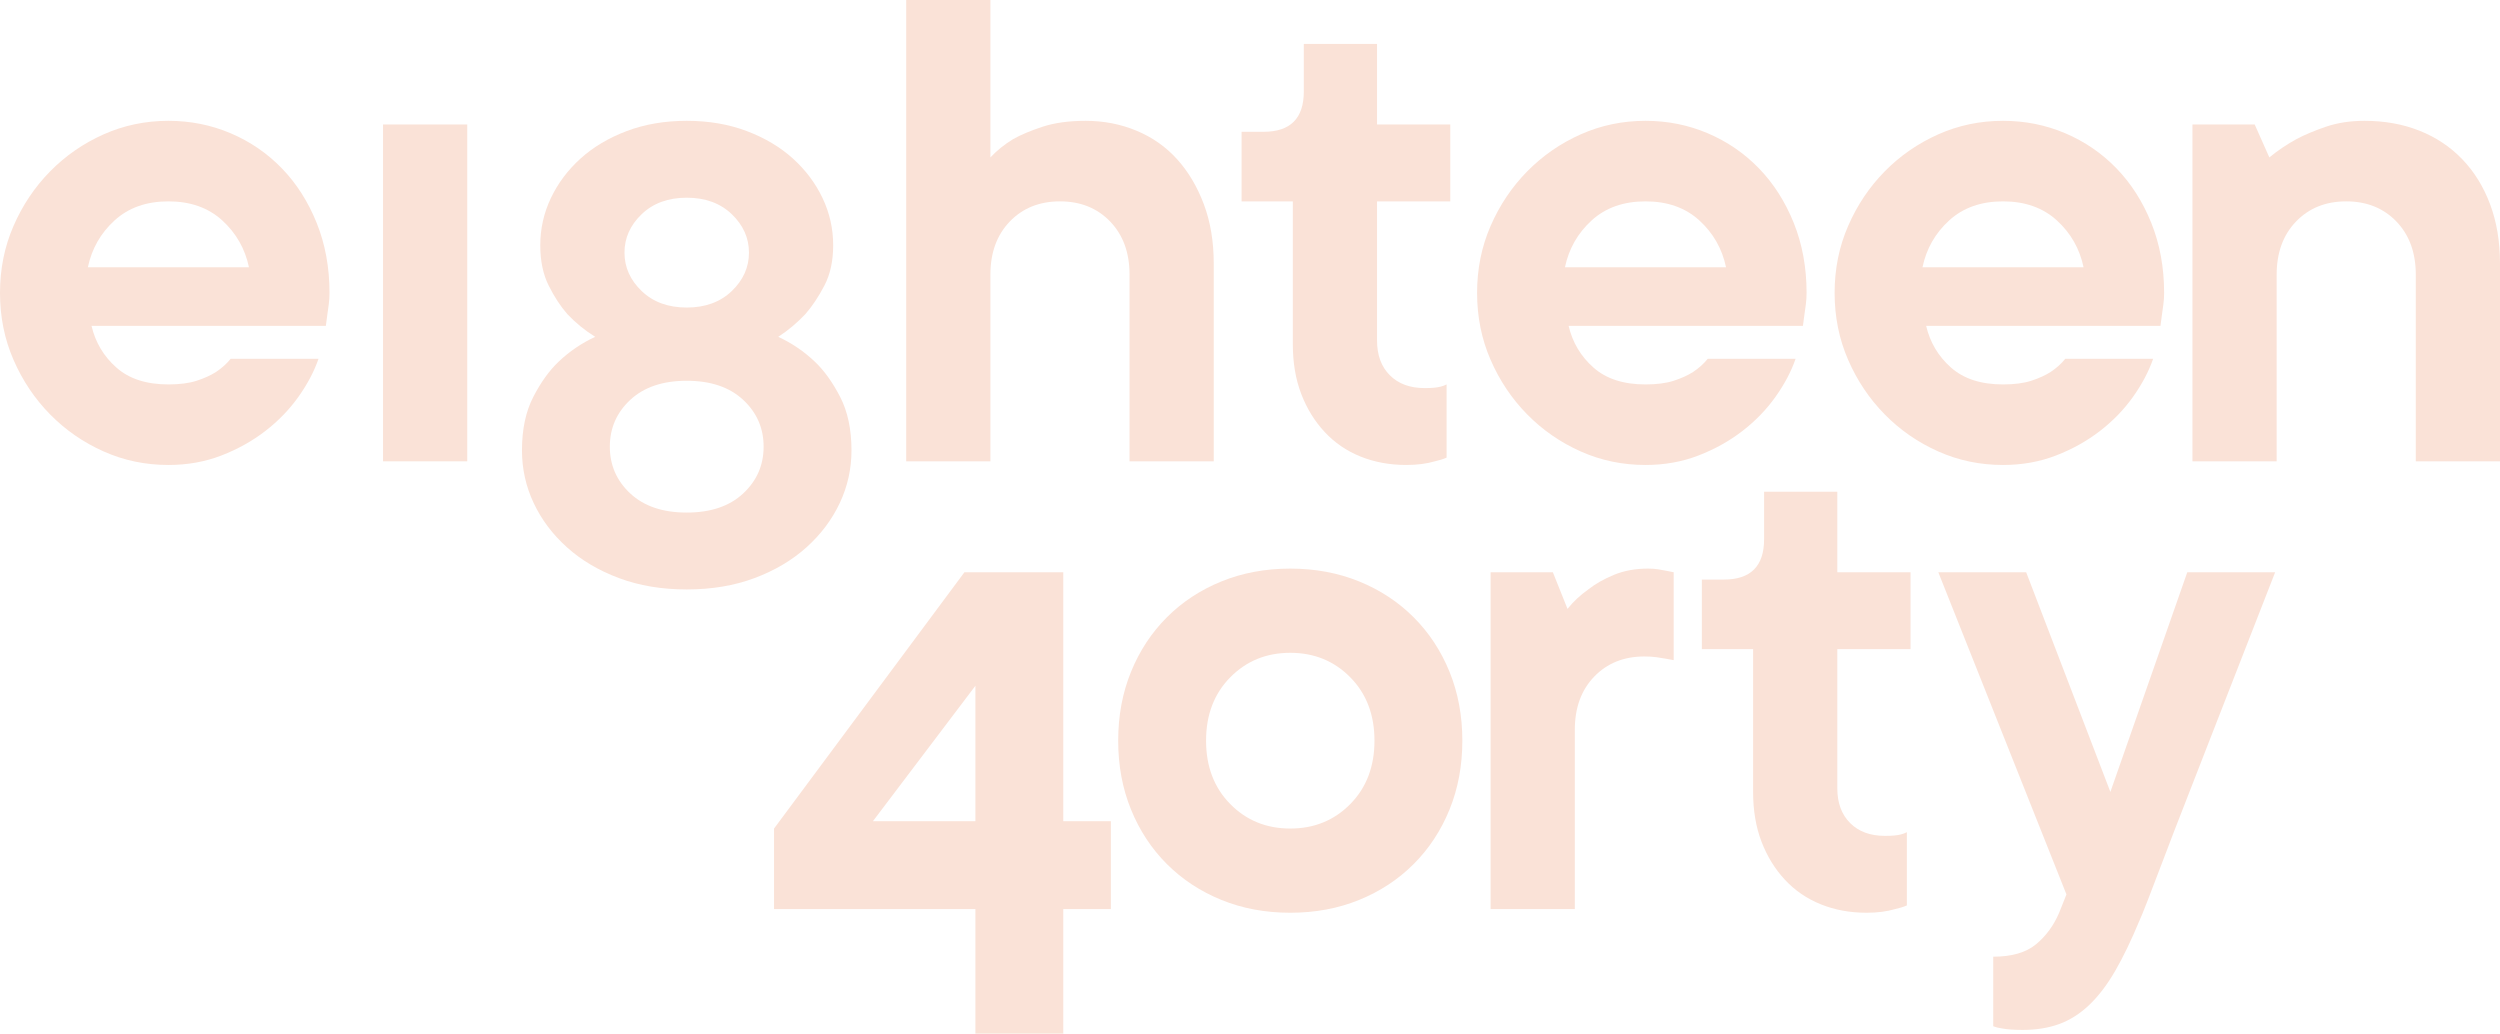 <svg xmlns="http://www.w3.org/2000/svg" viewBox="0 0 1152 476.273"><defs><style>.d{fill:#fae2d7;}</style></defs><g id="a"></g><g id="b"><g id="c"><g><path class="d" d="M146.773,165.332c-2.024,5.853-5.117,11.701-9.275,17.549-4.17,5.85-9.227,11.081-15.185,15.689-5.964,4.614-12.711,8.384-20.246,11.305-7.537,2.921-15.692,4.384-24.46,4.384-10.58,0-20.532-2.074-29.867-6.241-9.335-4.161-17.543-9.838-24.627-17.039-7.087-7.198-12.714-15.575-16.872-25.14-4.167-9.555-6.241-19.846-6.241-30.874s2.074-21.31,6.241-30.871c4.158-9.561,9.785-17.939,16.872-25.14,7.084-7.195,15.292-12.872,24.627-17.039,9.335-4.158,19.286-6.241,29.867-6.241,10.121,0,19.68,1.913,28.677,5.734,8.995,3.83,16.872,9.227,23.623,16.198,6.748,6.974,12.088,15.352,16.026,25.137,3.931,9.785,5.904,20.529,5.904,32.221,0,1.803-.116,3.544-.337,5.231-.227,1.69-.453,3.323-.677,4.894-.226,1.803-.453,3.49-.674,5.061H42.173c1.8,7.651,5.624,14.062,11.475,19.232,5.847,5.18,13.835,7.761,23.959,7.761,5.168,0,9.501-.557,12.988-1.687,3.481-1.124,6.461-2.471,8.941-4.05,2.7-1.797,4.947-3.821,6.748-6.074h40.489ZM77.606,92.789c-10.124,0-18.392,2.927-24.803,8.771-6.411,5.853-10.518,13.051-12.315,21.596H114.718c-1.8-8.545-5.901-15.742-12.315-21.596-6.411-5.845-14.675-8.771-24.797-8.771"></path><rect class="d" x="176.498" y="57.36" width="38.808" height="155.213"></rect><path class="d" d="M316.443,271.619c-11.475,0-21.882-1.738-31.211-5.228-9.335-3.484-17.325-8.208-23.956-14.172-6.637-5.958-11.758-12.765-15.352-20.413-3.603-7.645-5.401-15.742-5.401-24.293,0-9.668,1.738-17.885,5.228-24.633,3.487-6.751,7.368-12.148,11.644-16.198,4.944-4.721,10.568-8.545,16.872-11.472-4.724-2.921-9.001-6.411-12.825-10.458-3.153-3.594-6.02-7.982-8.604-13.158-2.587-5.174-3.88-11.358-3.88-18.559,0-7.645,1.63-14.899,4.894-21.763,3.261-6.861,7.812-12.932,13.665-18.222,5.848-5.281,12.935-9.502,21.256-12.652,8.321-3.147,17.549-4.724,27.67-4.724s19.343,1.577,27.667,4.724c8.321,3.15,15.406,7.371,21.256,12.652,5.848,5.29,10.405,11.361,13.665,18.222,3.261,6.864,4.897,14.118,4.897,21.763,0,7.201-1.353,13.385-4.05,18.559-2.7,5.177-5.627,9.564-8.774,13.158-3.827,4.047-7.988,7.537-12.485,10.458,6.298,2.927,11.922,6.751,16.872,11.472,4.271,4.05,8.151,9.448,11.641,16.198,3.484,6.748,5.231,14.965,5.231,24.633,0,8.551-1.806,16.648-5.401,24.293-3.6,7.648-8.721,14.455-15.352,20.413-6.64,5.964-14.622,10.688-23.956,14.172-9.338,3.49-19.736,5.228-31.211,5.228m0-96.162c-11.024,0-19.686,2.927-25.983,8.774-6.298,5.851-9.448,13.048-9.448,21.593s3.15,15.748,9.448,21.596c6.298,5.851,14.959,8.774,25.983,8.774s19.682-2.924,25.98-8.774c6.298-5.848,9.451-13.045,9.451-21.596s-3.153-15.742-9.451-21.593c-6.298-5.848-14.962-8.774-25.98-8.774m0-33.741c8.545,0,15.462-2.53,20.752-7.591,5.281-5.064,7.928-10.968,7.928-17.715s-2.647-12.652-7.928-17.715c-5.29-5.061-12.208-7.591-20.752-7.591s-15.468,2.53-20.753,7.591c-5.287,5.064-7.928,10.968-7.928,17.715s2.641,12.652,7.928,17.715c5.284,5.061,12.202,7.591,20.753,7.591"></path><path class="d" d="M500.246,55.674c8.321,0,16.139,1.517,23.453,4.554,7.305,3.037,13.549,7.424,18.726,13.158,5.174,5.737,9.281,12.655,12.315,20.752,3.037,8.098,4.554,17.209,4.554,27.33v91.105h-38.802V126.53c0-10.121-2.986-18.27-8.941-24.463-5.964-6.181-13.665-9.278-23.113-9.278s-17.155,3.097-23.116,9.278c-5.961,6.193-8.941,14.342-8.941,24.463v86.044h-38.799V0h38.799V72.543c2.924-3.147,6.414-5.955,10.461-8.431,3.597-2.027,8.151-3.937,13.668-5.74,5.511-1.797,12.088-2.697,19.736-2.697"></path><path class="d" d="M600.794,20.244h33.744V57.362h33.744v35.428h-33.744v64.111c0,6.745,1.967,12.091,5.904,16.026,3.931,3.937,9.278,5.904,16.029,5.904,1.797,0,3.255-.054,4.384-.17,1.124-.11,2.137-.277,3.04-.507,.897-.22,1.794-.557,2.697-1.01v33.741c-1.577,.677-3.374,1.24-5.397,1.687-3.83,1.124-8.214,1.687-13.159,1.687-7.654,0-14.678-1.296-21.092-3.88-6.411-2.581-11.925-6.351-16.529-11.302-4.617-4.944-8.214-10.798-10.801-17.546-2.59-6.748-3.877-14.392-3.877-22.946V92.79h-23.62V60.732h10.121c12.369,0,18.556-6.181,18.556-18.556V20.244Z"></path><path class="d" d="M827.414,165.332c-2.027,5.853-5.12,11.701-9.278,17.549-4.167,5.85-9.227,11.081-15.185,15.689-5.964,4.614-12.711,8.384-20.246,11.305-7.537,2.921-15.689,4.384-24.46,4.384-10.577,0-20.532-2.074-29.864-6.241-9.335-4.161-17.546-9.838-24.63-17.039-7.084-7.198-12.711-15.575-16.872-25.14-4.167-9.555-6.241-19.846-6.241-30.874s2.074-21.31,6.241-30.871c4.161-9.561,9.788-17.939,16.872-25.14,7.084-7.195,15.295-12.872,24.63-17.039,9.332-4.158,19.286-6.241,29.864-6.241,10.121,0,19.682,1.913,28.68,5.734,8.995,3.83,16.869,9.227,23.62,16.198,6.748,6.974,12.088,15.352,16.029,25.137,3.931,9.785,5.901,20.529,5.901,32.221,0,1.803-.116,3.544-.337,5.231-.226,1.69-.453,3.323-.677,4.894-.226,1.803-.453,3.49-.674,5.061h-107.974c1.8,7.651,5.621,14.062,11.474,19.232,5.845,5.18,13.835,7.761,23.956,7.761,5.168,0,9.501-.557,12.988-1.687,3.484-1.124,6.461-2.471,8.941-4.05,2.7-1.797,4.947-3.821,6.751-6.074h40.489Zm-69.169-72.543c-10.122,0-18.392,2.927-24.8,8.771-6.414,5.853-10.521,13.051-12.318,21.596h74.233c-1.803-8.545-5.904-15.742-12.318-21.596-6.408-5.845-14.675-8.771-24.797-8.771"></path><path class="d" d="M992.168,165.332c-2.027,5.853-5.123,11.701-9.278,17.549-4.166,5.85-9.23,11.081-15.188,15.689-5.964,4.614-12.711,8.384-20.246,11.305-7.537,2.921-15.689,4.384-24.46,4.384-10.577,0-20.529-2.074-29.864-6.241-9.335-4.161-17.543-9.838-24.63-17.039-7.084-7.198-12.711-15.575-16.869-25.14-4.167-9.555-6.244-19.846-6.244-30.874s2.077-21.31,6.244-30.871c4.158-9.561,9.785-17.939,16.869-25.14,7.088-7.195,15.295-12.872,24.63-17.039,9.335-4.158,19.286-6.241,29.864-6.241,10.121,0,19.682,1.913,28.68,5.734,8.995,3.83,16.872,9.227,23.62,16.198,6.748,6.974,12.088,15.352,16.029,25.137,3.931,9.785,5.904,20.529,5.904,32.221,0,1.803-.116,3.544-.337,5.231-.229,1.69-.453,3.323-.677,4.894-.229,1.803-.453,3.49-.674,5.061h-107.977c1.8,7.651,5.621,14.062,11.474,19.232,5.847,5.18,13.835,7.761,23.956,7.761,5.171,0,9.501-.557,12.988-1.687,3.487-1.124,6.464-2.471,8.944-4.05,2.7-1.797,4.944-3.821,6.748-6.074h40.492Zm-69.172-72.543c-10.122,0-18.389,2.927-24.8,8.771-6.414,5.853-10.521,13.051-12.315,21.596h74.23c-1.803-8.545-5.901-15.742-12.318-21.596-6.408-5.845-14.675-8.771-24.797-8.771"></path><path class="d" d="M1089.575,55.674c9.221,0,17.656,1.517,25.306,4.554,7.648,3.037,14.225,7.424,19.739,13.158,5.511,5.737,9.785,12.655,12.822,20.752,3.037,8.098,4.557,17.209,4.557,27.33v91.105h-38.805V126.53c0-10.121-2.983-18.27-8.941-24.463-5.961-6.181-13.665-9.278-23.113-9.278s-17.155,3.097-23.113,9.278c-5.964,6.193-8.941,14.342-8.941,24.463v86.044h-38.802V57.361h28.68l6.748,15.182c3.818-3.147,7.982-5.955,12.485-8.431,3.821-2.027,8.375-3.937,13.665-5.74,5.281-1.797,11.188-2.697,17.713-2.697"></path><path class="d" d="M511.89,418.91h-21.933v57.364h-40.489v-57.364h-92.792v-37.115l87.728-118.095h45.552v114.721h21.933v40.489Zm-62.421-40.489v-62.421l-47.239,62.421h47.239Z"></path><path class="d" d="M673.848,341.304c0,11.475-1.97,22.049-5.901,31.72-3.94,9.671-9.448,18.049-16.535,25.137-7.084,7.084-15.468,12.598-25.14,16.532-9.671,3.937-20.243,5.904-31.714,5.904s-22.052-1.967-31.717-5.904c-9.674-3.934-18.052-9.448-25.14-16.532-7.087-7.087-12.598-15.465-16.529-25.137-3.943-9.671-5.907-20.246-5.907-31.72s1.964-22.043,5.907-31.717c3.931-9.668,9.442-18.052,16.529-25.137,7.087-7.087,15.465-12.595,25.14-16.532,9.666-3.934,20.246-5.904,31.717-5.904s22.043,1.97,31.714,5.904c9.671,3.937,18.055,9.445,25.14,16.532,7.087,7.084,12.595,15.468,16.535,25.137,3.931,9.674,5.901,20.246,5.901,31.717m-118.092,0c0,11.925,3.711,21.656,11.132,29.187,7.424,7.54,16.642,11.302,27.67,11.302s20.246-3.761,27.667-11.302c7.424-7.531,11.135-17.262,11.135-29.187s-3.711-21.647-11.135-29.184c-7.421-7.534-16.648-11.305-27.667-11.305s-20.246,3.77-27.67,11.305c-7.421,7.537-11.132,17.262-11.132,29.184"></path><path class="d" d="M759.421,262.012c1.8,0,3.374,.116,4.724,.337,1.35,.227,2.584,.453,3.714,.674,1.121,.229,2.244,.456,3.374,.677v40.489c-1.129-.221-2.363-.447-3.711-.674-1.129-.221-2.533-.45-4.22-.674-1.687-.224-3.544-.34-5.567-.34-9.448,0-17.155,3.097-23.113,9.281-5.964,6.187-8.941,14.339-8.941,24.463v82.667h-38.805v-155.213h28.683l6.748,16.872c2.697-3.377,5.955-6.411,9.782-9.111,3.15-2.474,7.031-4.667,11.641-6.581,4.608-1.907,9.838-2.867,15.692-2.867"></path><path class="d" d="M812.891,226.582h33.741v37.118h33.744v35.428h-33.744v64.111c0,6.745,1.964,12.091,5.907,16.026,3.931,3.937,9.278,5.904,16.026,5.904,1.797,0,3.255-.054,4.384-.167,1.124-.113,2.137-.28,3.04-.507,.897-.224,1.794-.56,2.7-1.013v33.741c-1.577,.677-3.377,1.24-5.401,1.687-3.83,1.124-8.214,1.687-13.158,1.687-7.651,0-14.678-1.296-21.089-3.88-6.411-2.581-11.928-6.351-16.532-11.302-4.614-4.944-8.214-10.798-10.798-17.546-2.59-6.748-3.88-14.392-3.88-22.946v-65.795h-23.62v-32.054h10.121c12.372,0,18.559-6.184,18.559-18.559v-21.933Z"></path><path class="d" d="M893.175,263.699h40.489l38.802,101.226,35.431-101.226h40.489c-11.021,28.344-21.033,53.987-30.03,76.93-3.827,9.904-7.591,19.572-11.302,29.017-3.711,9.451-7.031,18.052-9.955,25.813-2.924,7.761-5.397,14.231-7.424,19.402-2.024,5.174-3.261,8.211-3.711,9.111-3.827,9.221-7.591,17.039-11.302,23.45-3.711,6.411-7.71,11.641-11.981,15.692-4.274,4.047-8.888,6.968-13.829,8.771-4.953,1.797-10.58,2.7-16.872,2.7-1.806,0-3.547-.06-5.231-.17-1.69-.116-3.097-.286-4.217-.507-1.58-.227-2.93-.563-4.053-1.013v-32.051c8.545,0,15.125-1.916,19.742-5.737,4.608-3.827,8.152-8.664,10.631-14.509l3.371-8.438-59.047-148.462Z"></path></g></g></g></svg>